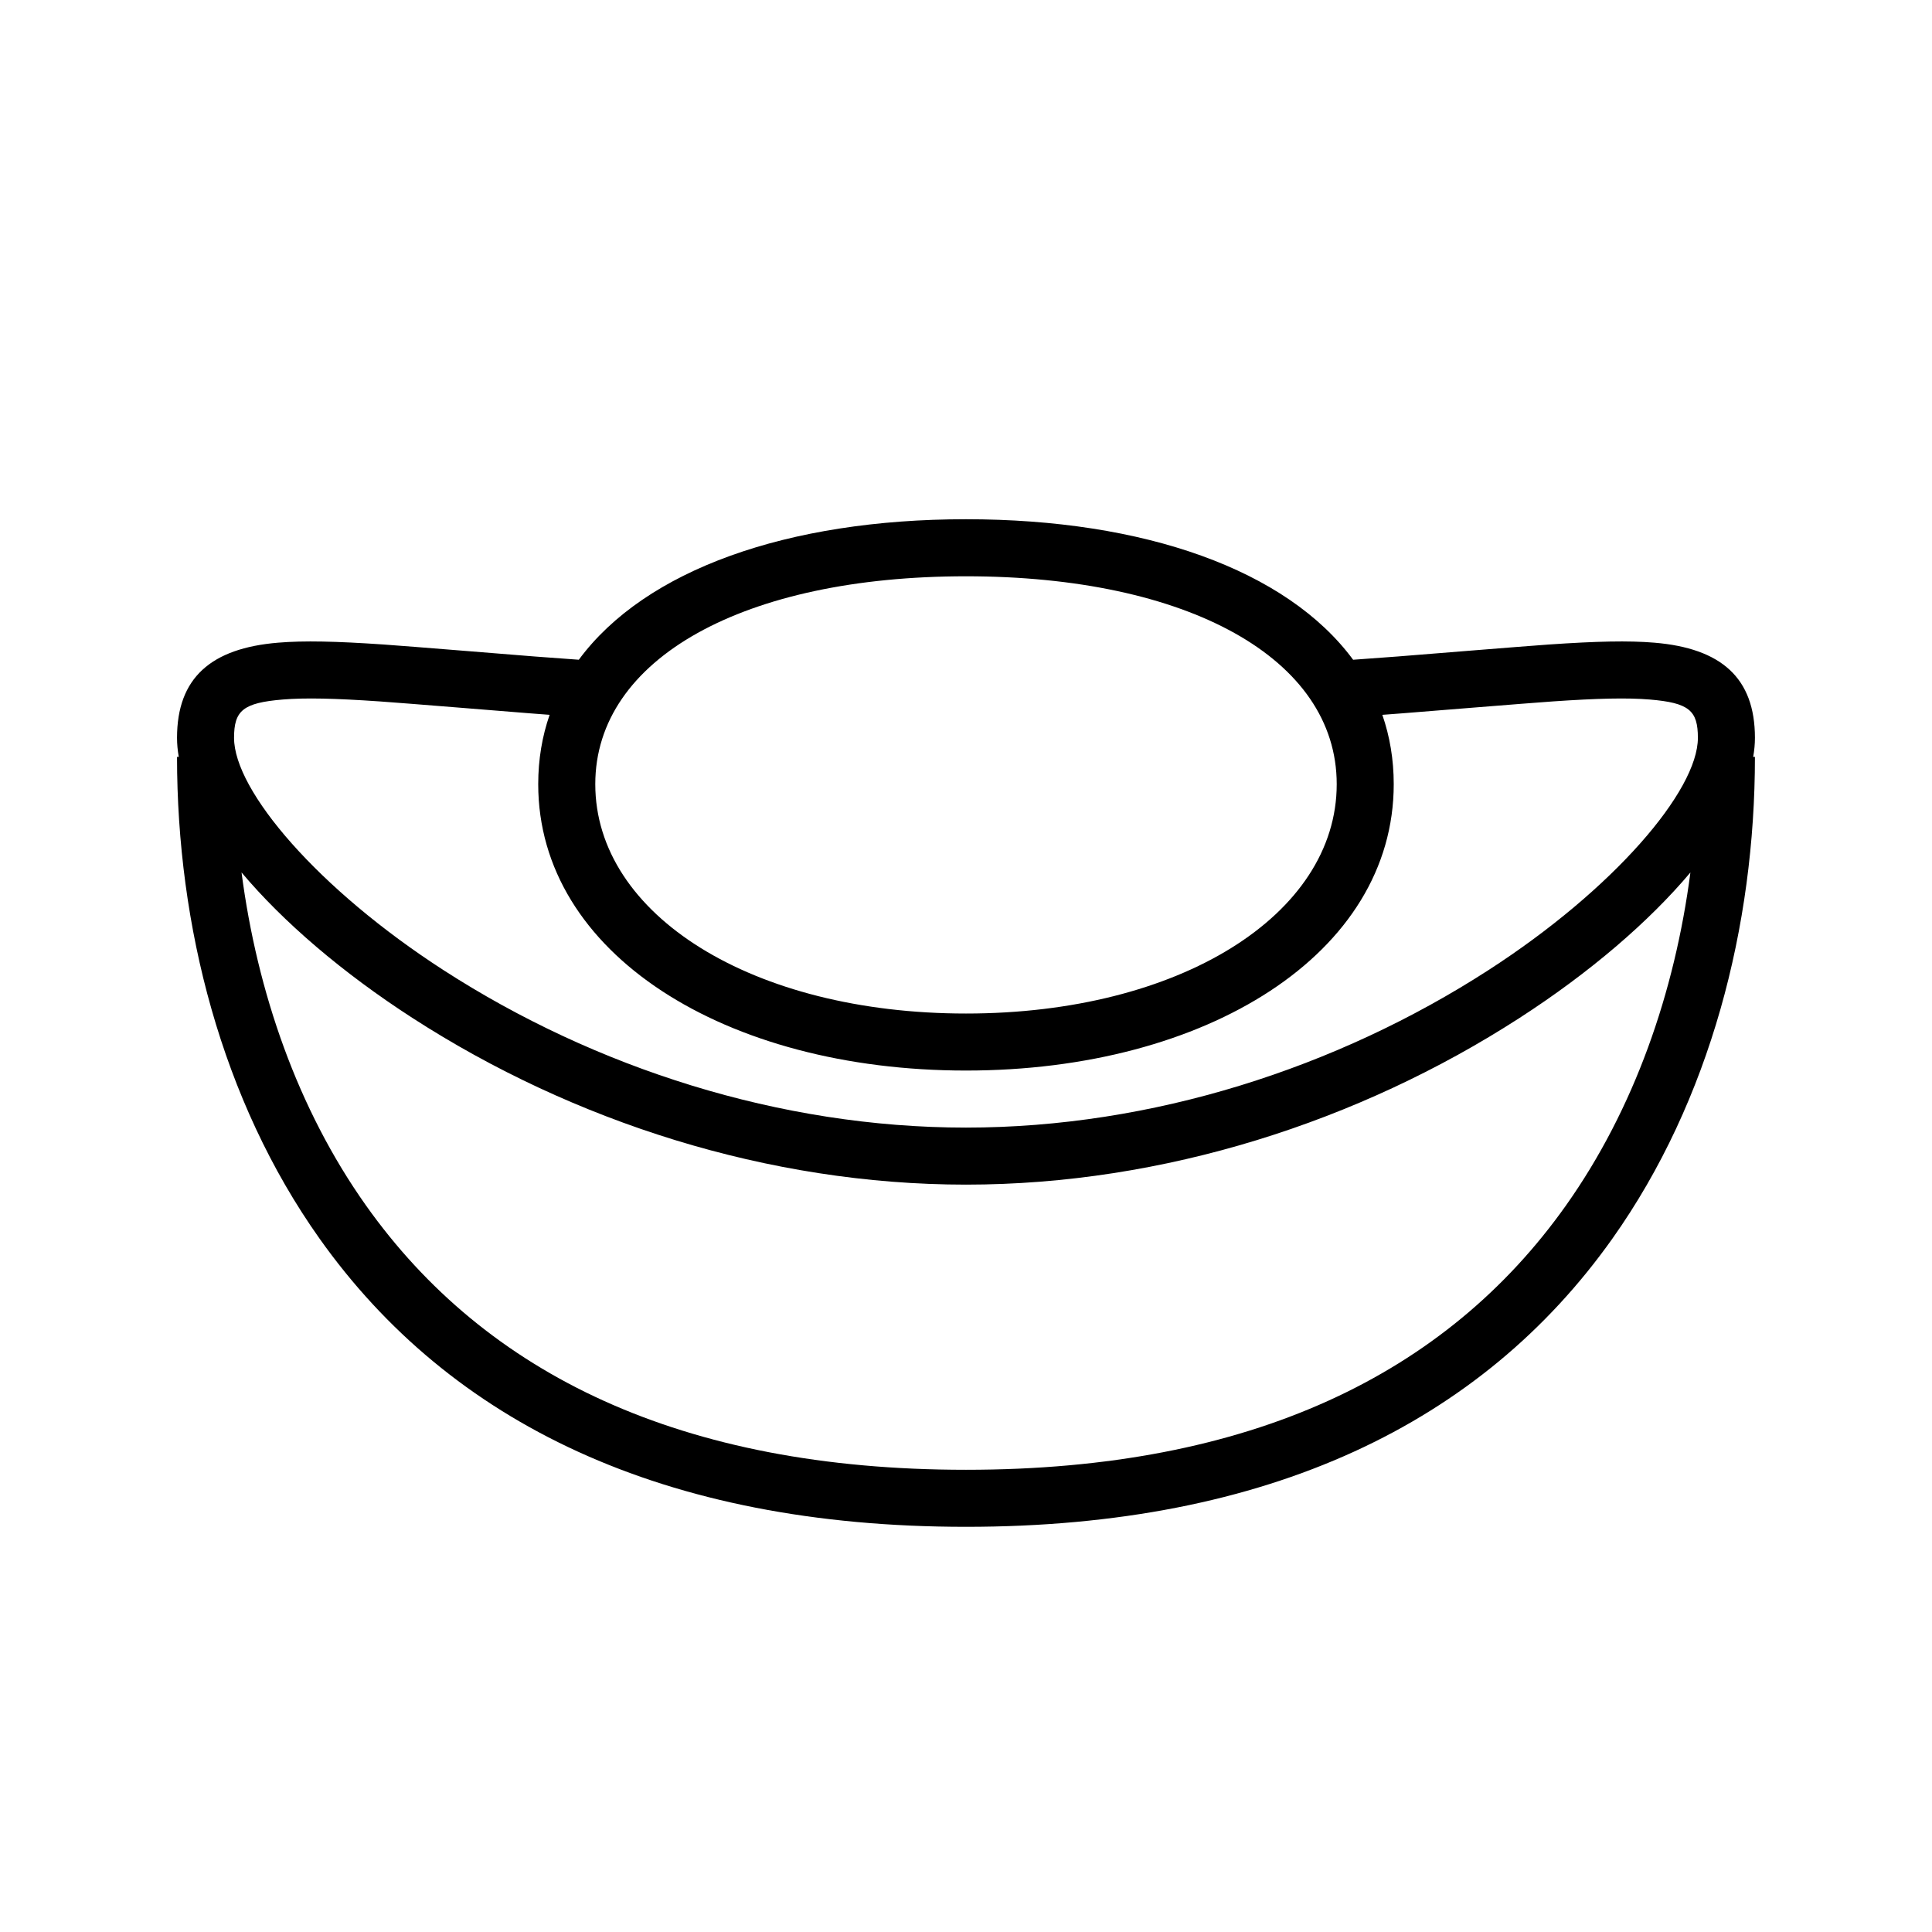 <?xml version="1.0" encoding="UTF-8"?>
<!-- Uploaded to: SVG Repo, www.svgrepo.com, Generator: SVG Repo Mixer Tools -->
<svg fill="#000000" width="800px" height="800px" version="1.1" viewBox="144 144 512 512" xmlns="http://www.w3.org/2000/svg">
 <path d="m502.6 318.84c3.856-0.27 7.762-0.559 11.812-0.867 4.789-0.367 33.277-2.703 40.062-3.172 12.637-0.867 21.109-1.059 27.949-0.484 17.695 1.477 26.652 9.301 26.652 25.227 0 1.625-0.156 3.305-0.461 5.035h0.461c0 44.73-11.762 90.988-37.77 127.66-34.578 48.75-90.965 76.383-171.31 76.383-80.348 0-136.73-27.633-171.31-76.383-26.008-36.672-37.77-82.93-37.77-127.66h0.461c-0.305-1.73-0.461-3.41-0.461-5.035 0-15.93 9.023-23.75 26.777-25.227 6.863-0.574 15.352-0.379 27.98 0.484 6.84 0.473 35.457 2.824 39.98 3.172 4.027 0.309 7.91 0.598 11.742 0.863 17.582-23.828 55.309-37.234 102.6-37.234s85.02 13.406 102.6 37.238zm7.734 14.598c1.98 5.711 3.019 11.844 3.019 18.371 0 44.914-49.543 75.898-113.36 75.898-63.816 0-113.36-30.984-113.36-75.898 0-6.527 1.039-12.664 3.019-18.375-1.699-0.129-3.418-0.258-5.164-0.391-4.613-0.355-33.137-2.699-39.855-3.16-11.918-0.82-19.785-0.996-25.691-0.504-10.551 0.879-12.918 2.93-12.918 10.164 0 13.992 22.266 40.098 55.566 61.59 40.102 25.879 89.078 41.691 138.4 41.691 49.32 0 98.297-15.812 138.4-41.691 33.305-21.492 55.566-47.598 55.566-61.59 0-7.266-2.32-9.289-12.797-10.164-5.883-0.492-13.73-0.316-25.656 0.504-6.668 0.457-35.062 2.785-39.941 3.16-1.77 0.133-3.512 0.266-5.234 0.395zm81.648 41.766c-10.977 13.055-26.668 26.543-45.391 38.629-42.441 27.391-94.219 44.105-146.59 44.105s-104.16-16.715-146.6-44.105c-18.723-12.086-34.414-25.574-45.391-38.629 4.141 31.699 14.852 62.695 33.004 88.289 31.672 44.652 83.422 70.016 158.98 70.016 75.559 0 127.31-25.363 158.98-70.016 18.152-25.594 28.867-56.59 33.004-88.289zm-191.98 37.391c56.52 0 98.242-26.094 98.242-60.785 0-33.332-39.488-55.09-98.242-55.09-58.758 0-98.246 21.758-98.246 55.09 0 34.691 41.723 60.785 98.246 60.785z"/>
</svg>